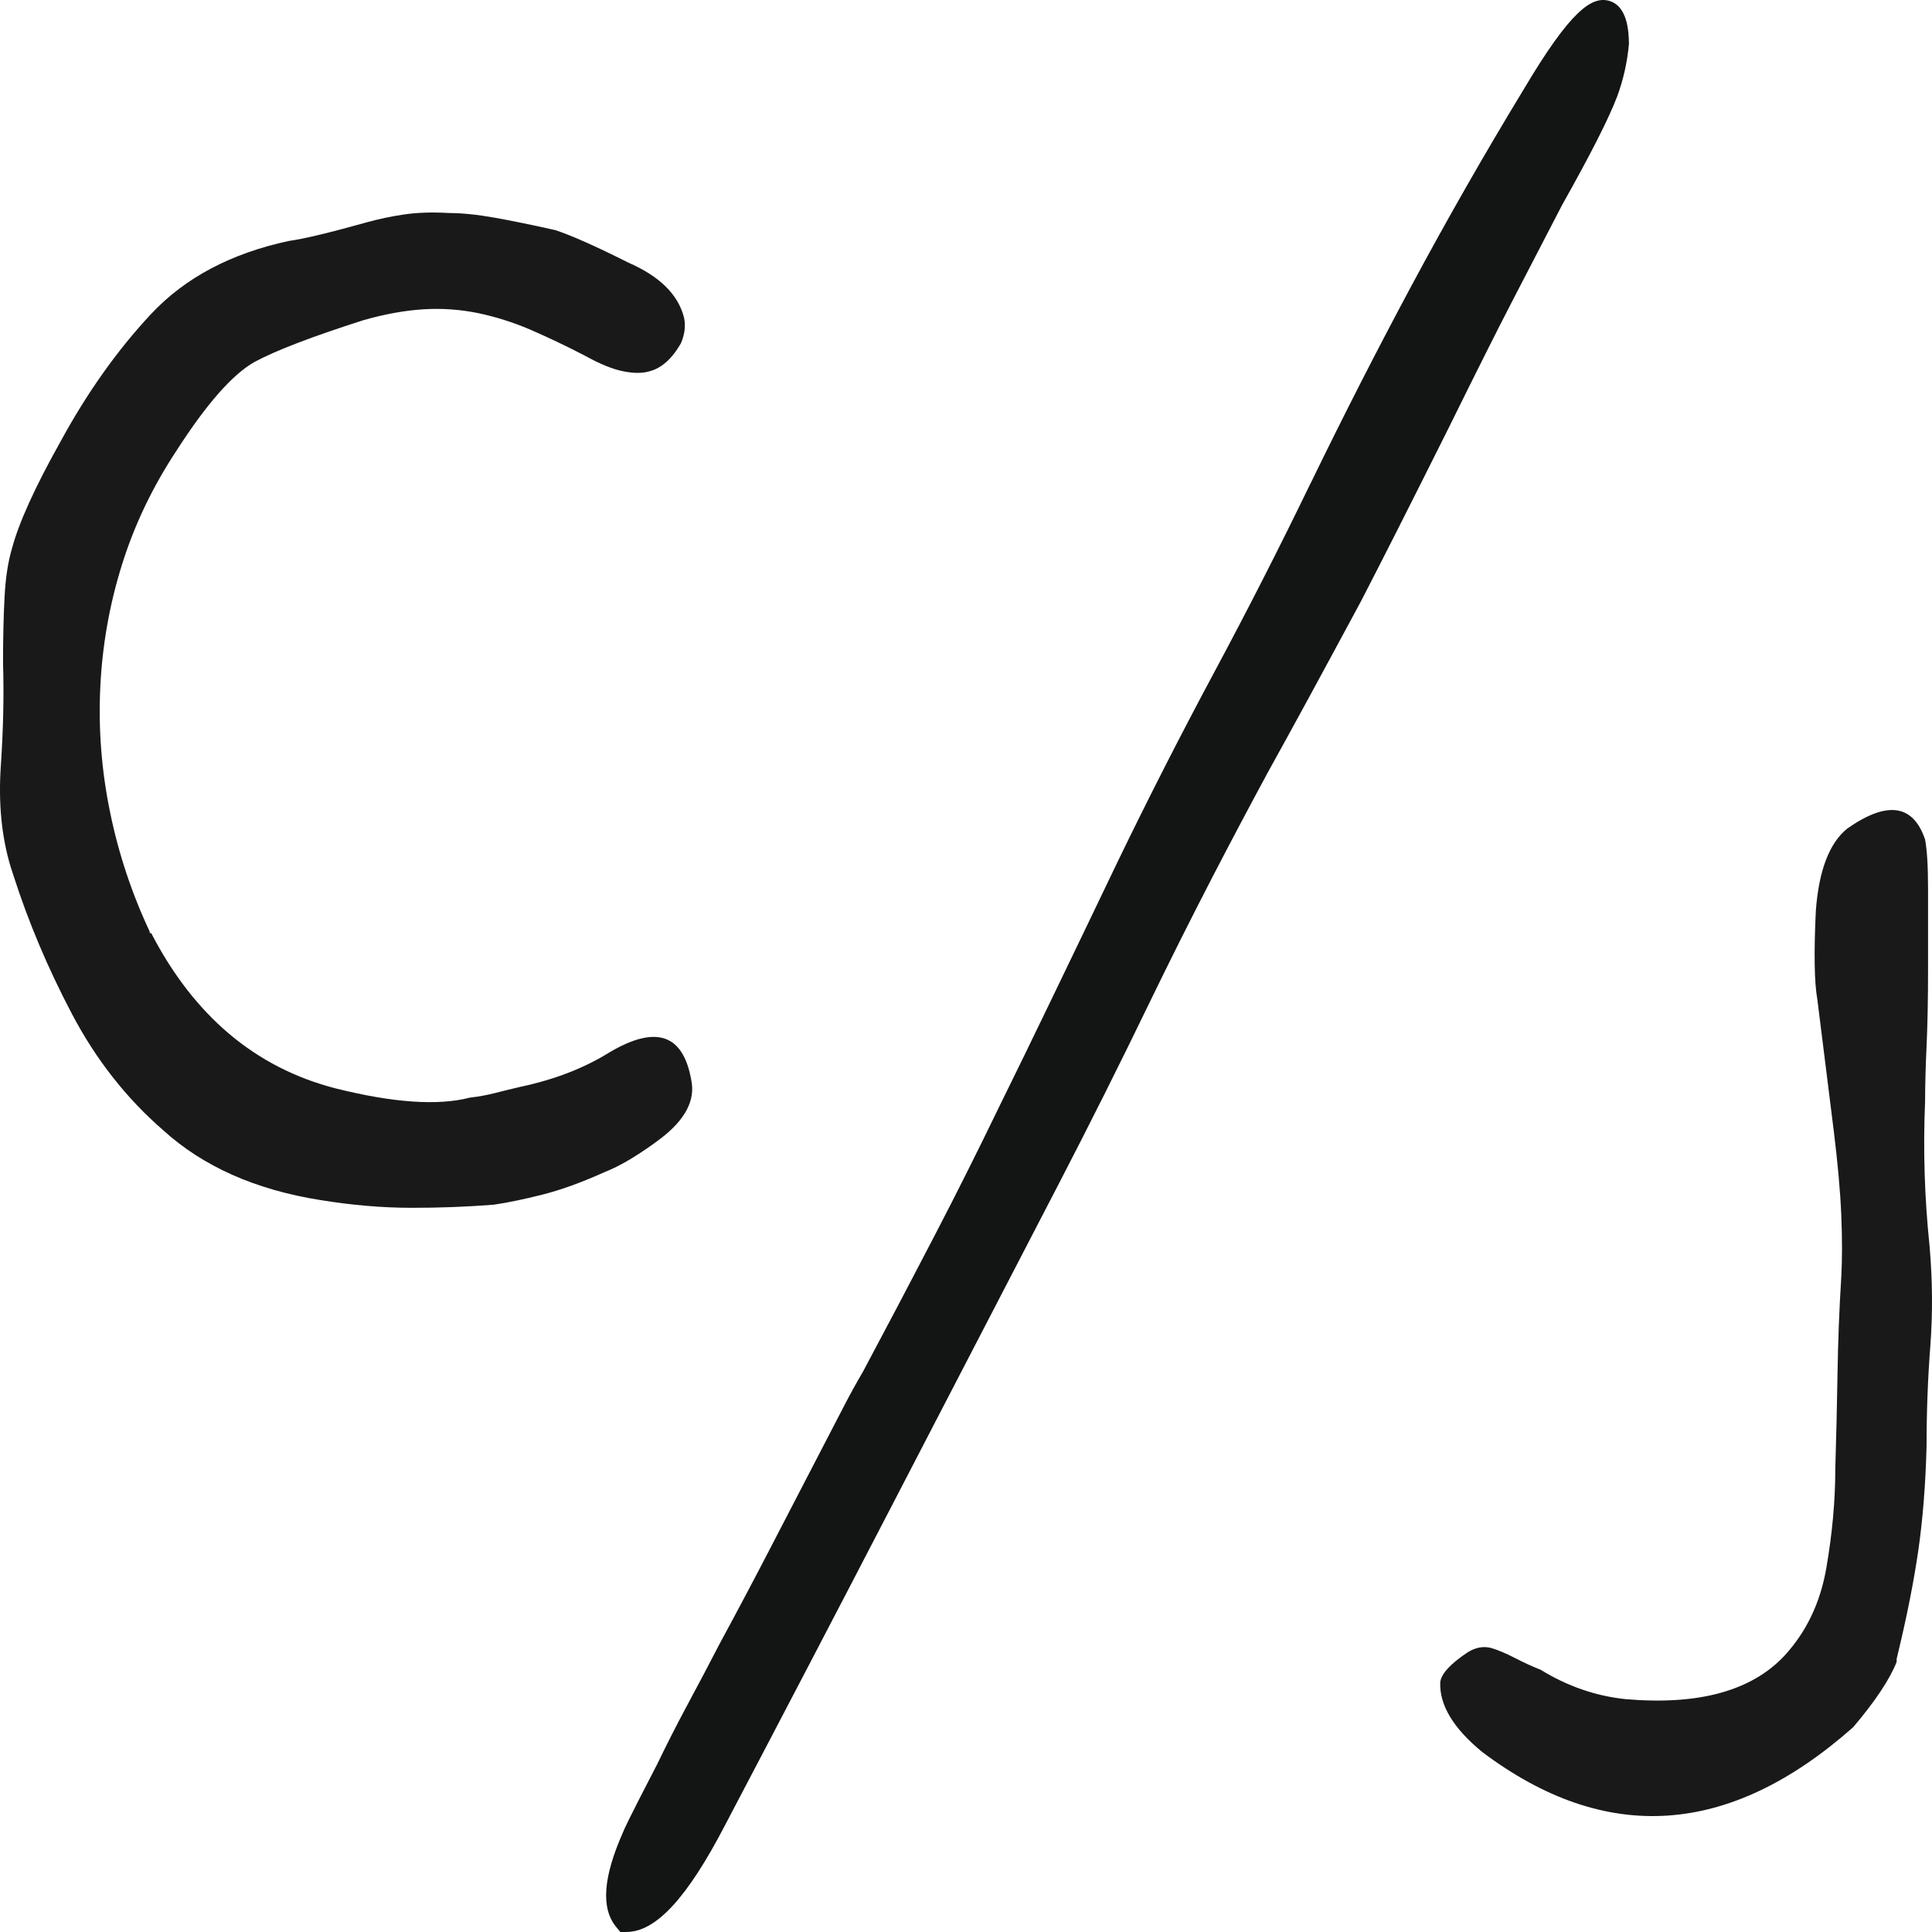 <?xml version="1.0" encoding="UTF-8"?>
<svg width="70px" height="70px" viewBox="0 0 70 70" version="1.1" xmlns="http://www.w3.org/2000/svg" xmlns:xlink="http://www.w3.org/1999/xlink">
    <title>C_J_logo</title>
    <g id="About-/-Contact" stroke="none" stroke-width="1" fill="none" fill-rule="evenodd">
        <g id="Medium" transform="translate(-910, -1144)" fill-rule="nonzero">
            <g id="C_J_logo" transform="translate(910, 1144)">
                <path d="M22.067,38.138 C23.766,37.126 24.759,37.463 25.049,39.15 C25.193,39.863 24.832,40.556 23.965,41.23 C23.607,41.504 23.236,41.757 22.853,41.99 C22.509,42.196 22.194,42.355 21.905,42.468 C21.073,42.843 20.323,43.114 19.655,43.283 C18.985,43.452 18.399,43.574 17.893,43.648 C16.901,43.726 15.906,43.763 14.911,43.761 C13.862,43.761 12.76,43.668 11.604,43.48 C9.254,43.106 7.356,42.262 5.911,40.949 C4.574,39.788 3.472,38.383 2.604,36.732 C1.737,35.084 1.032,33.415 0.49,31.728 L0.381,31.391 C0.056,30.304 -0.061,29.095 0.029,27.764 C0.119,26.434 0.146,25.187 0.11,24.025 C0.11,23.125 0.128,22.329 0.165,21.635 C0.2,20.942 0.291,20.352 0.436,19.864 C0.688,18.927 1.267,17.653 2.17,16.04 C3.146,14.241 4.248,12.686 5.478,11.373 C6.706,10.062 8.369,9.18 10.466,8.73 C11.008,8.656 11.947,8.431 13.285,8.056 C13.722,7.935 14.165,7.841 14.613,7.775 C15.101,7.7 15.651,7.682 16.267,7.718 C16.736,7.718 17.287,7.775 17.92,7.887 C18.552,8 19.284,8.15 20.116,8.337 C20.693,8.525 21.58,8.919 22.772,9.518 C23.892,10.006 24.561,10.662 24.778,11.486 C24.85,11.786 24.814,12.104 24.67,12.441 C24.345,13.004 23.965,13.341 23.531,13.453 C23.278,13.529 22.962,13.529 22.583,13.453 C22.203,13.379 21.743,13.192 21.2,12.891 C20.542,12.548 19.873,12.23 19.194,11.935 C18.59,11.677 17.964,11.48 17.324,11.345 C16.681,11.214 16.026,11.166 15.372,11.205 C14.702,11.243 13.971,11.373 13.176,11.598 C11.296,12.199 9.978,12.705 9.219,13.116 C8.423,13.566 7.484,14.634 6.399,16.321 C5.532,17.634 4.872,19.012 4.421,20.454 C3.969,21.892 3.705,23.386 3.634,24.896 C3.561,26.415 3.68,27.936 3.987,29.422 C4.293,30.921 4.776,32.375 5.424,33.752 L5.424,33.808 L5.478,33.808 C7.031,36.808 9.254,38.682 12.146,39.431 C14.242,39.957 15.868,40.069 17.026,39.769 C17.336,39.734 17.644,39.678 17.947,39.6 C18.236,39.526 18.543,39.45 18.869,39.375 C20.097,39.113 21.164,38.7 22.067,38.138 M69.749,30.414 C69.784,30.603 69.812,30.846 69.83,31.145 C69.848,31.446 69.857,31.802 69.857,32.213 L69.857,35.137 C69.857,36.188 69.839,37.115 69.803,37.921 C69.77,38.586 69.752,39.251 69.749,39.917 C69.675,41.662 69.73,43.41 69.912,45.146 C70.02,46.383 70.028,47.592 69.939,48.773 C69.848,49.954 69.803,51.163 69.803,52.4 C69.767,53.787 69.667,55.042 69.505,56.167 C69.342,57.292 69.098,58.529 68.773,59.878 L68.719,60.103 L68.719,60.215 C68.466,60.853 67.941,61.64 67.147,62.577 C62.664,66.55 58.182,66.85 53.702,63.477 C52.653,62.615 52.147,61.772 52.183,60.946 C52.219,60.647 52.544,60.291 53.159,59.878 C53.448,59.691 53.737,59.635 54.027,59.709 C54.279,59.785 54.569,59.906 54.895,60.075 C55.219,60.244 55.526,60.384 55.816,60.496 C56.792,61.097 57.822,61.452 58.906,61.564 C61.544,61.79 63.46,61.265 64.653,59.991 C65.447,59.129 65.954,58.07 66.171,56.814 C66.388,55.558 66.496,54.367 66.496,53.243 C66.531,52.082 66.558,50.92 66.577,49.757 C66.595,48.595 66.64,47.433 66.713,46.271 C66.748,45.634 66.748,44.884 66.713,44.022 C66.676,43.16 66.586,42.148 66.442,40.985 L65.845,36.206 C65.737,35.607 65.718,34.538 65.791,33.001 C65.9,31.539 66.279,30.546 66.93,30.02 C68.375,29.008 69.315,29.14 69.749,30.414" id="Shape" fill="#1A1919"></path>
                <path d="M58.294,0.028 C57.682,-0.135 56.924,0.343 55.212,3.229 C53.788,5.572 52.427,7.954 51.13,10.372 C49.877,12.71 48.671,15.073 47.511,17.461 L47.449,17.583 C46.341,19.871 45.186,22.136 43.985,24.374 C42.778,26.626 41.616,28.904 40.502,31.206 C39.667,32.949 38.829,34.692 37.989,36.432 C37.382,37.692 36.769,38.95 36.151,40.204 C35.41,41.736 34.648,43.257 33.863,44.767 C33.006,46.418 32.14,48.064 31.264,49.704 C31.02,50.12 30.787,50.542 30.566,50.971 L27.87,56.169 C27.284,57.3 26.687,58.425 26.08,59.545 C25.694,60.291 25.302,61.034 24.904,61.774 C24.524,62.482 24.159,63.198 23.81,63.923 C22.744,65.976 22.608,66.291 22.571,66.391 C21.848,68.022 21.769,69.144 22.327,69.82 L22.475,70 L22.704,69.999 C23.77,69.993 24.907,68.758 26.278,66.113 C28.305,62.257 30.321,58.395 32.327,54.527 L38.344,42.926 C39.481,40.733 40.588,38.524 41.663,36.298 C42.397,34.785 43.151,33.282 43.923,31.789 C44.582,30.516 45.253,29.249 45.934,27.989 C46.413,27.125 46.888,26.26 47.36,25.392 C47.91,24.382 48.555,23.189 49.3,21.805 C49.754,20.927 50.203,20.047 50.649,19.165 C51.168,18.139 51.778,16.926 52.478,15.524 C52.986,14.494 53.434,13.592 53.821,12.821 C54.16,12.143 54.504,11.467 54.853,10.793 L56.604,7.416 C57.633,5.587 58.283,4.307 58.593,3.496 C58.815,2.892 58.958,2.259 59.017,1.616 L59.02,1.585 L59.019,1.554 C59.01,1.189 58.986,0.218 58.294,0.028 Z" id="Path" fill="#131514"></path>
            </g>
        </g>
    </g>
</svg>